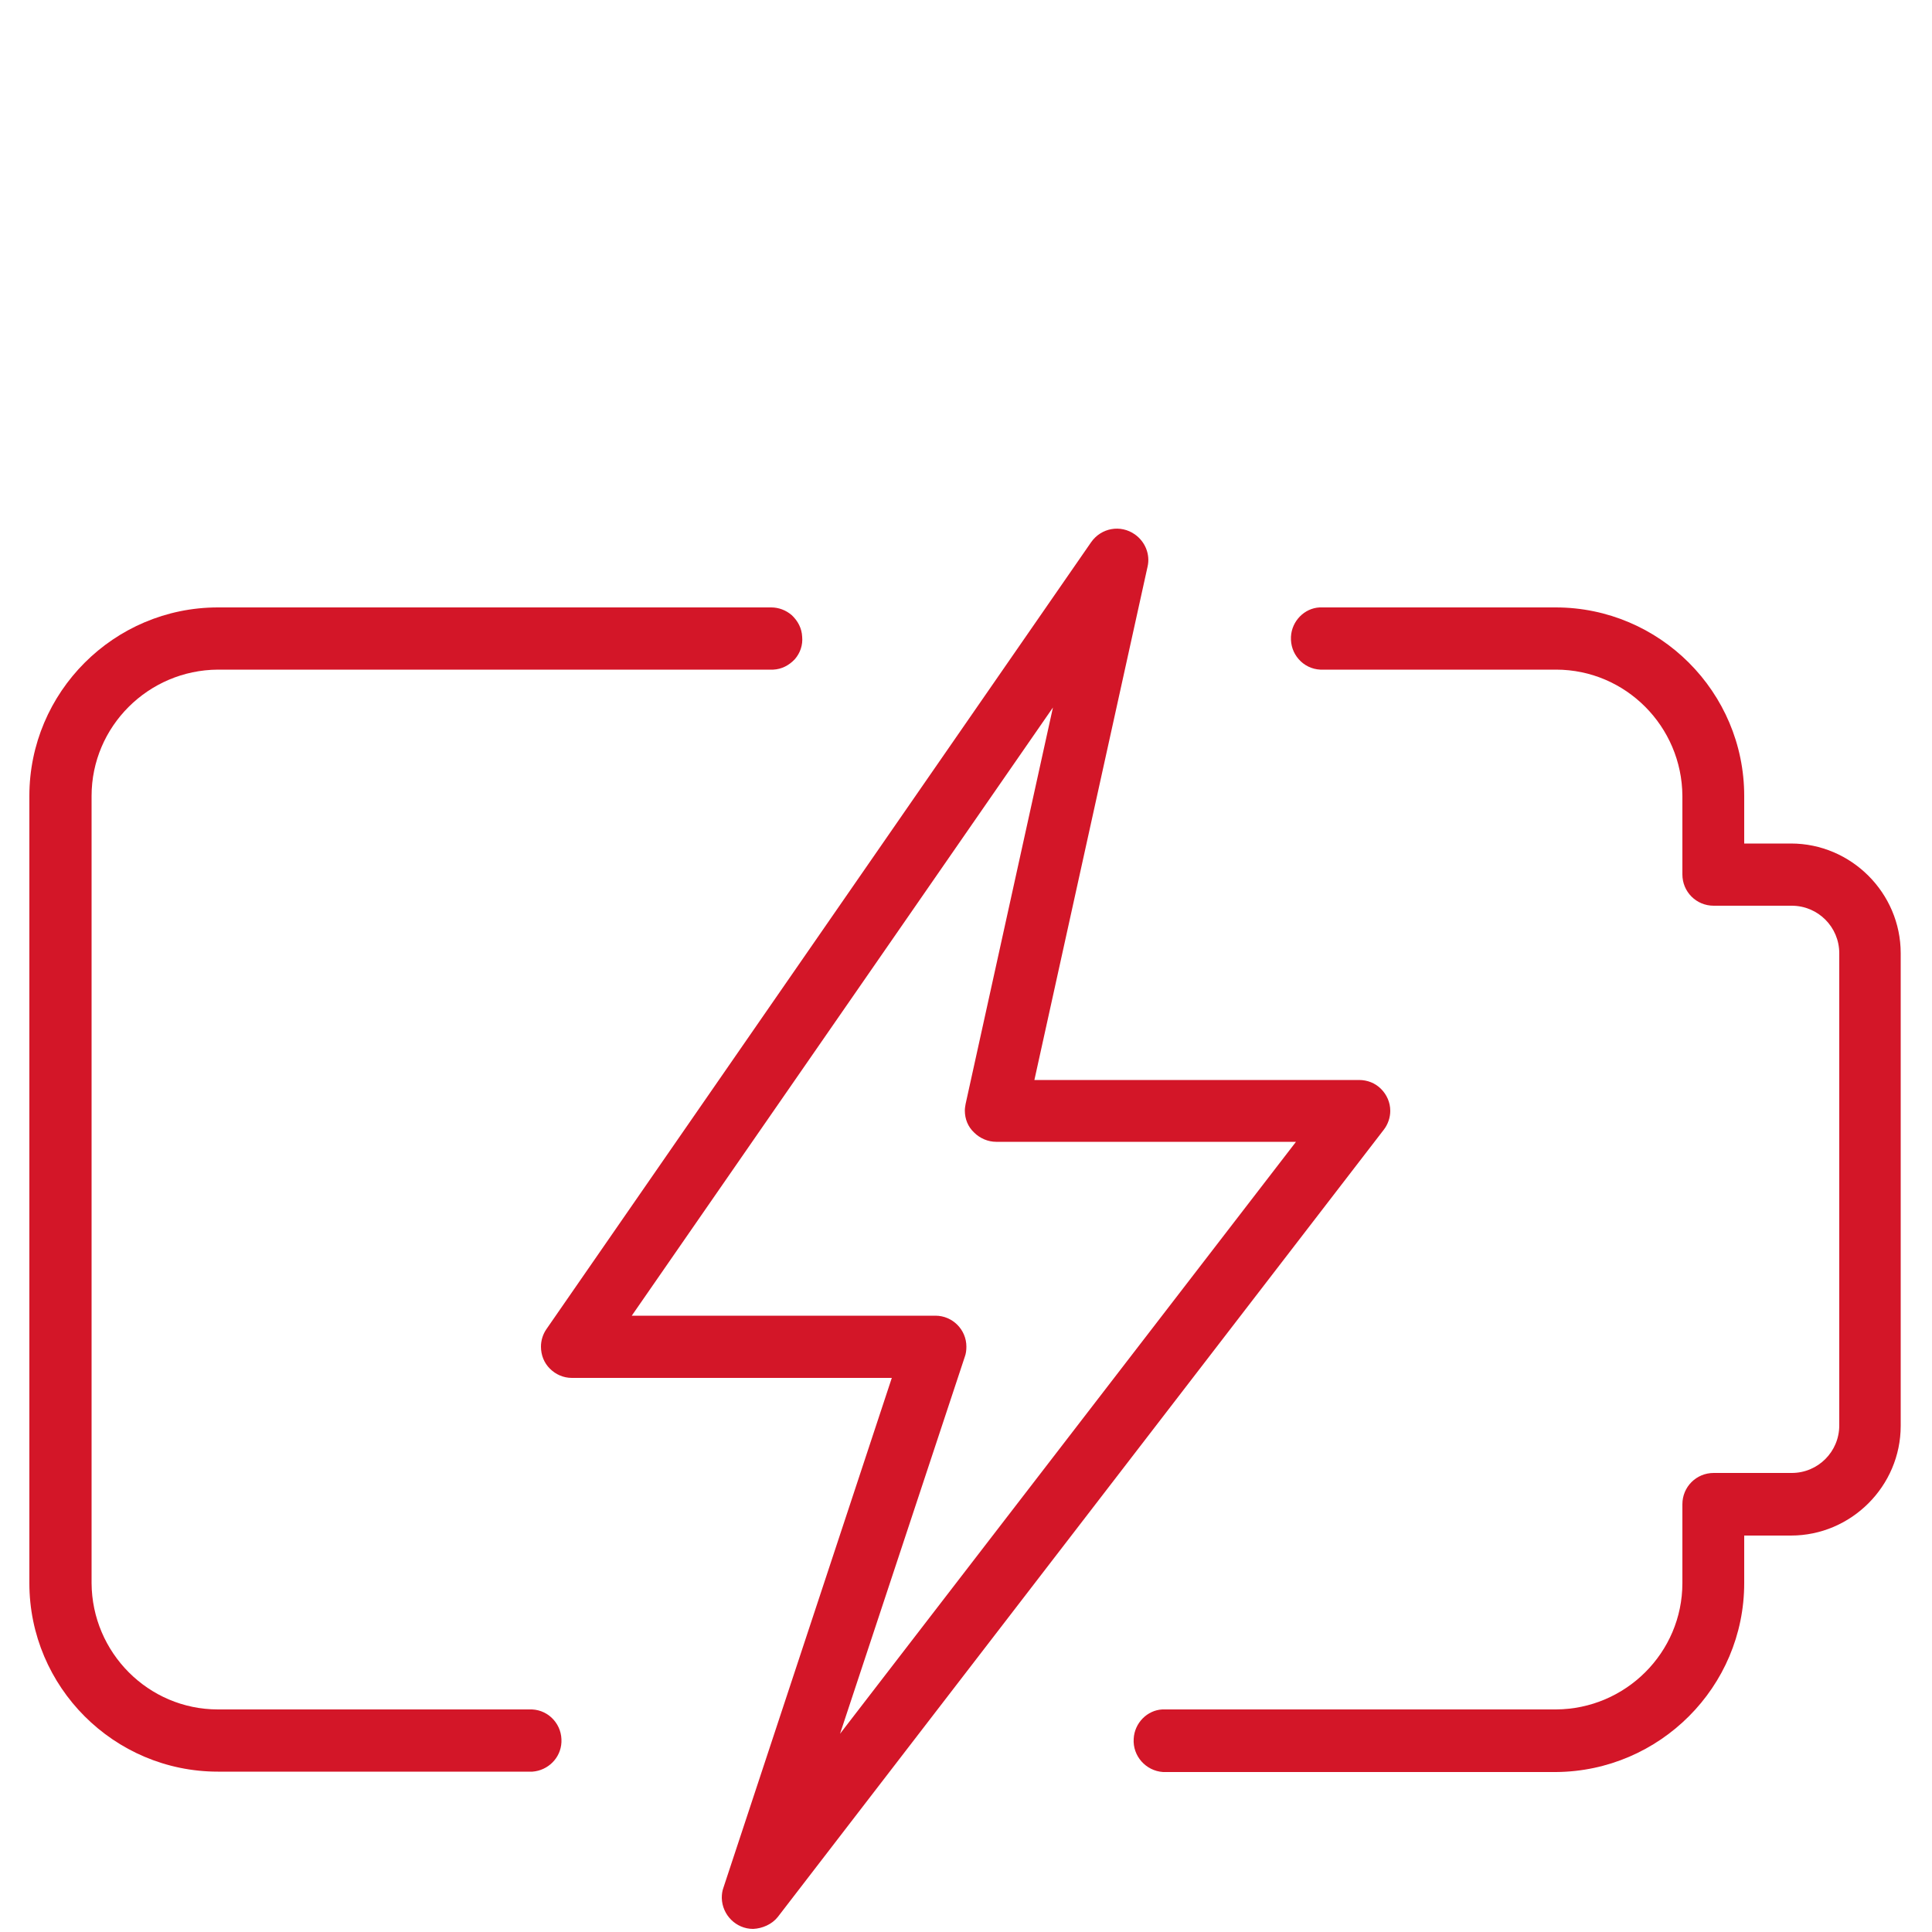<?xml version="1.0" encoding="utf-8"?>
<!-- Generator: Adobe Illustrator 27.8.0, SVG Export Plug-In . SVG Version: 6.00 Build 0)  -->
<svg version="1.1" id="Ebene_1" xmlns="http://www.w3.org/2000/svg" xmlns:xlink="http://www.w3.org/1999/xlink" x="0px" y="0px"
	 viewBox="0 0 500 500" style="enable-background:new 0 0 500 500;" xml:space="preserve">
<style type="text/css">
	.st0{fill:#D31628;}
</style>
<g>
	<path class="st0" d="M451.4,409.7v-12.3h12.1c15.6,0,28.4-12.8,28.4-28.4V246.7c0-15.6-12.8-28.4-28.4-28.4h-12.1V206
		c0-26.9-21.9-48.8-48.8-48.8h-61.1c-3.9,0.2-7.2,3.5-7.4,7.6c-0.1,2.2,0.6,4.2,2,5.8s3.4,2.6,5.6,2.7h61c18,0,32.6,14.7,32.7,32.7
		v20.3c0,4.5,3.6,8.1,8.1,8.1h20.2c6.8,0,12.3,5.5,12.3,12.3v122.2c0,6.8-5.5,12.3-12.3,12.3h-20.2c-4.5,0-8.1,3.6-8.1,8.1v20.4
		c0,18-14.7,32.6-32.7,32.7H300.8c-3.9,0.2-7.2,3.5-7.4,7.6c-0.3,4.4,3.1,8.3,7.6,8.6h101.7l0,0
		C429.5,458.4,451.4,436.6,451.4,409.7z"/>
	<path class="st0" d="M207.6,164.8c-0.1-2.2-1.1-4.1-2.7-5.6c-1.5-1.3-3.4-2-5.3-2c-0.2,0-0.3,0-0.5,0H56.4
		c-26.9,0-48.8,21.9-48.8,48.8v203.7c0,26.9,21.9,48.8,48.8,48.8h81.4c4-0.3,7.3-3.5,7.5-7.6c0.1-2.2-0.6-4.2-2-5.8
		c-1.4-1.6-3.4-2.6-5.6-2.7H56.4c-18,0-32.6-14.7-32.7-32.7V206c0-18,14.7-32.6,32.7-32.7H199c0.5,0,0.8,0,1.1,0
		c2.2-0.1,4.1-1.1,5.6-2.7C207.1,169,207.8,166.9,207.6,164.8z"/>
	<path class="st0" d="M194.9,499.2L194.9,499.2L194.9,499.2c2.4-0.1,4.9-1.2,6.4-3.1l156.8-203.7c1.1-1.4,1.7-3.2,1.7-4.9
		c0-2.2-0.9-4.2-2.4-5.7s-3.5-2.3-5.7-2.3l0,0h-84L297,146.6c0.7-3.1-0.6-6.4-3.3-8.3c-3.7-2.6-8.7-1.7-11.3,2L141.4,344
		c-0.9,1.3-1.4,2.9-1.4,4.5c0,2.2,0.8,4.2,2.3,5.7s3.5,2.4,5.7,2.4h82.8l-43.6,132c-0.3,0.8-0.4,1.7-0.4,2.6
		C186.9,495.6,190.5,499.2,194.9,499.2z M249.7,351.1c0.3-0.8,0.4-1.7,0.4-2.6c0-4.4-3.6-8-8-8l0,0h-78.6l109-157.4l-22.6,102.6
		c-0.1,0.6-0.2,1.1-0.2,1.7c0,2.2,0.8,4.2,2.4,5.7c1.5,1.5,3.6,2.4,5.7,2.4h77.6l-118,153.2L249.7,351.1z"/>
</g>
</svg>

